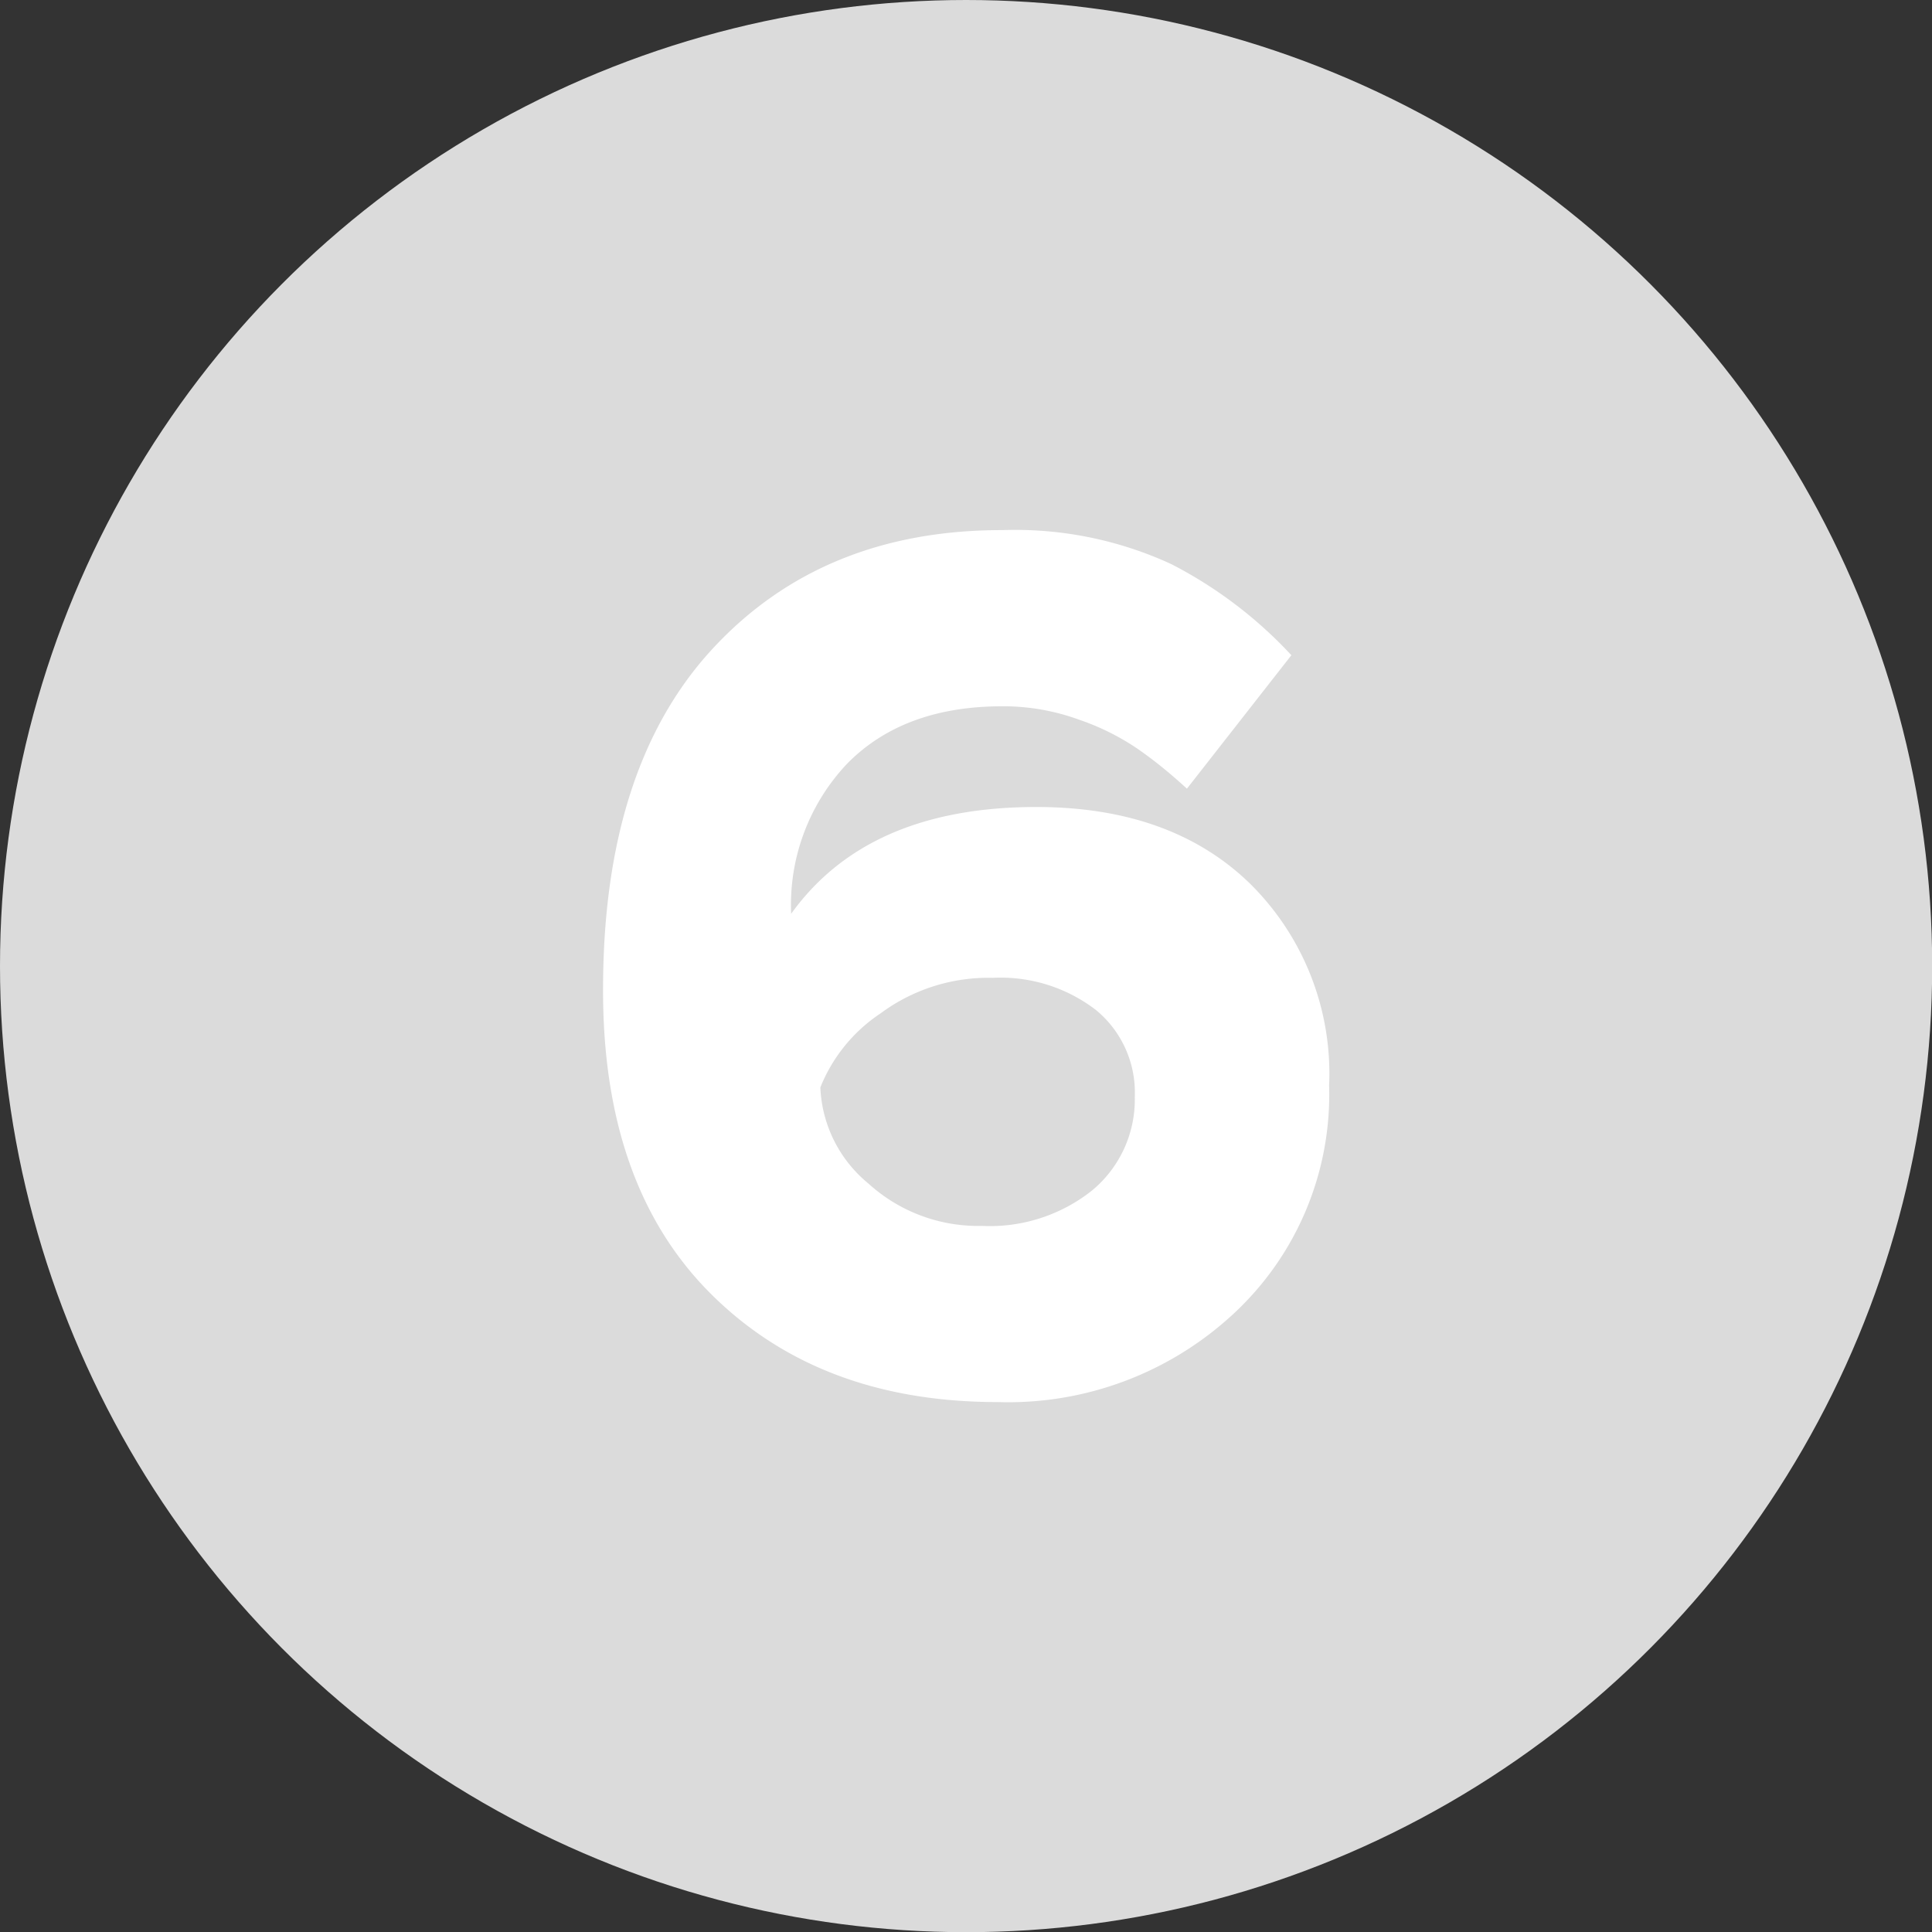 <?xml version="1.0" encoding="UTF-8"?> <svg xmlns="http://www.w3.org/2000/svg" id="Слой_1" data-name="Слой 1" viewBox="0 0 108.57 108.57"><rect x="0" y="0" width="108.57" height="108.57" fill="#333333" stroke="none"/> <defs> <style>.cls-1{fill:#dbdbdb;}.cls-2{fill:#fff;}</style> </defs> <title>Безымянный-1</title> <circle class="cls-1" cx="54.29" cy="54.29" r="54.29"></circle> <path class="cls-2" d="M33.89,55.58q0-12.48,6.17-19.14t16.27-6.65a20.93,20.93,0,0,1,9.49,1.91,24.41,24.41,0,0,1,6.75,5.12l-5.87,7.5c-1.09-1-2-1.71-2.83-2.28a13.73,13.73,0,0,0-3.24-1.6,12.39,12.39,0,0,0-4.3-.75c-3.68,0-6.58,1.06-8.7,3.2a11.53,11.53,0,0,0-3.17,8.46q4.31-6,13.78-6,7.57,0,12,4.3A15,15,0,0,1,74.69,61a16.79,16.79,0,0,1-5.33,12.79,18.6,18.6,0,0,1-13.3,5q-10,0-16.1-6.07T33.89,55.58ZM46.1,61.11a7.37,7.37,0,0,0,2.69,5.39,9.16,9.16,0,0,0,6.38,2.39,9.22,9.22,0,0,0,6.21-2,6.63,6.63,0,0,0,2.39-5.25,6,6,0,0,0-2.18-4.88,8.79,8.79,0,0,0-5.8-1.81,10.17,10.17,0,0,0-6.31,2A9,9,0,0,0,46.1,61.11Z"></path> </svg> 